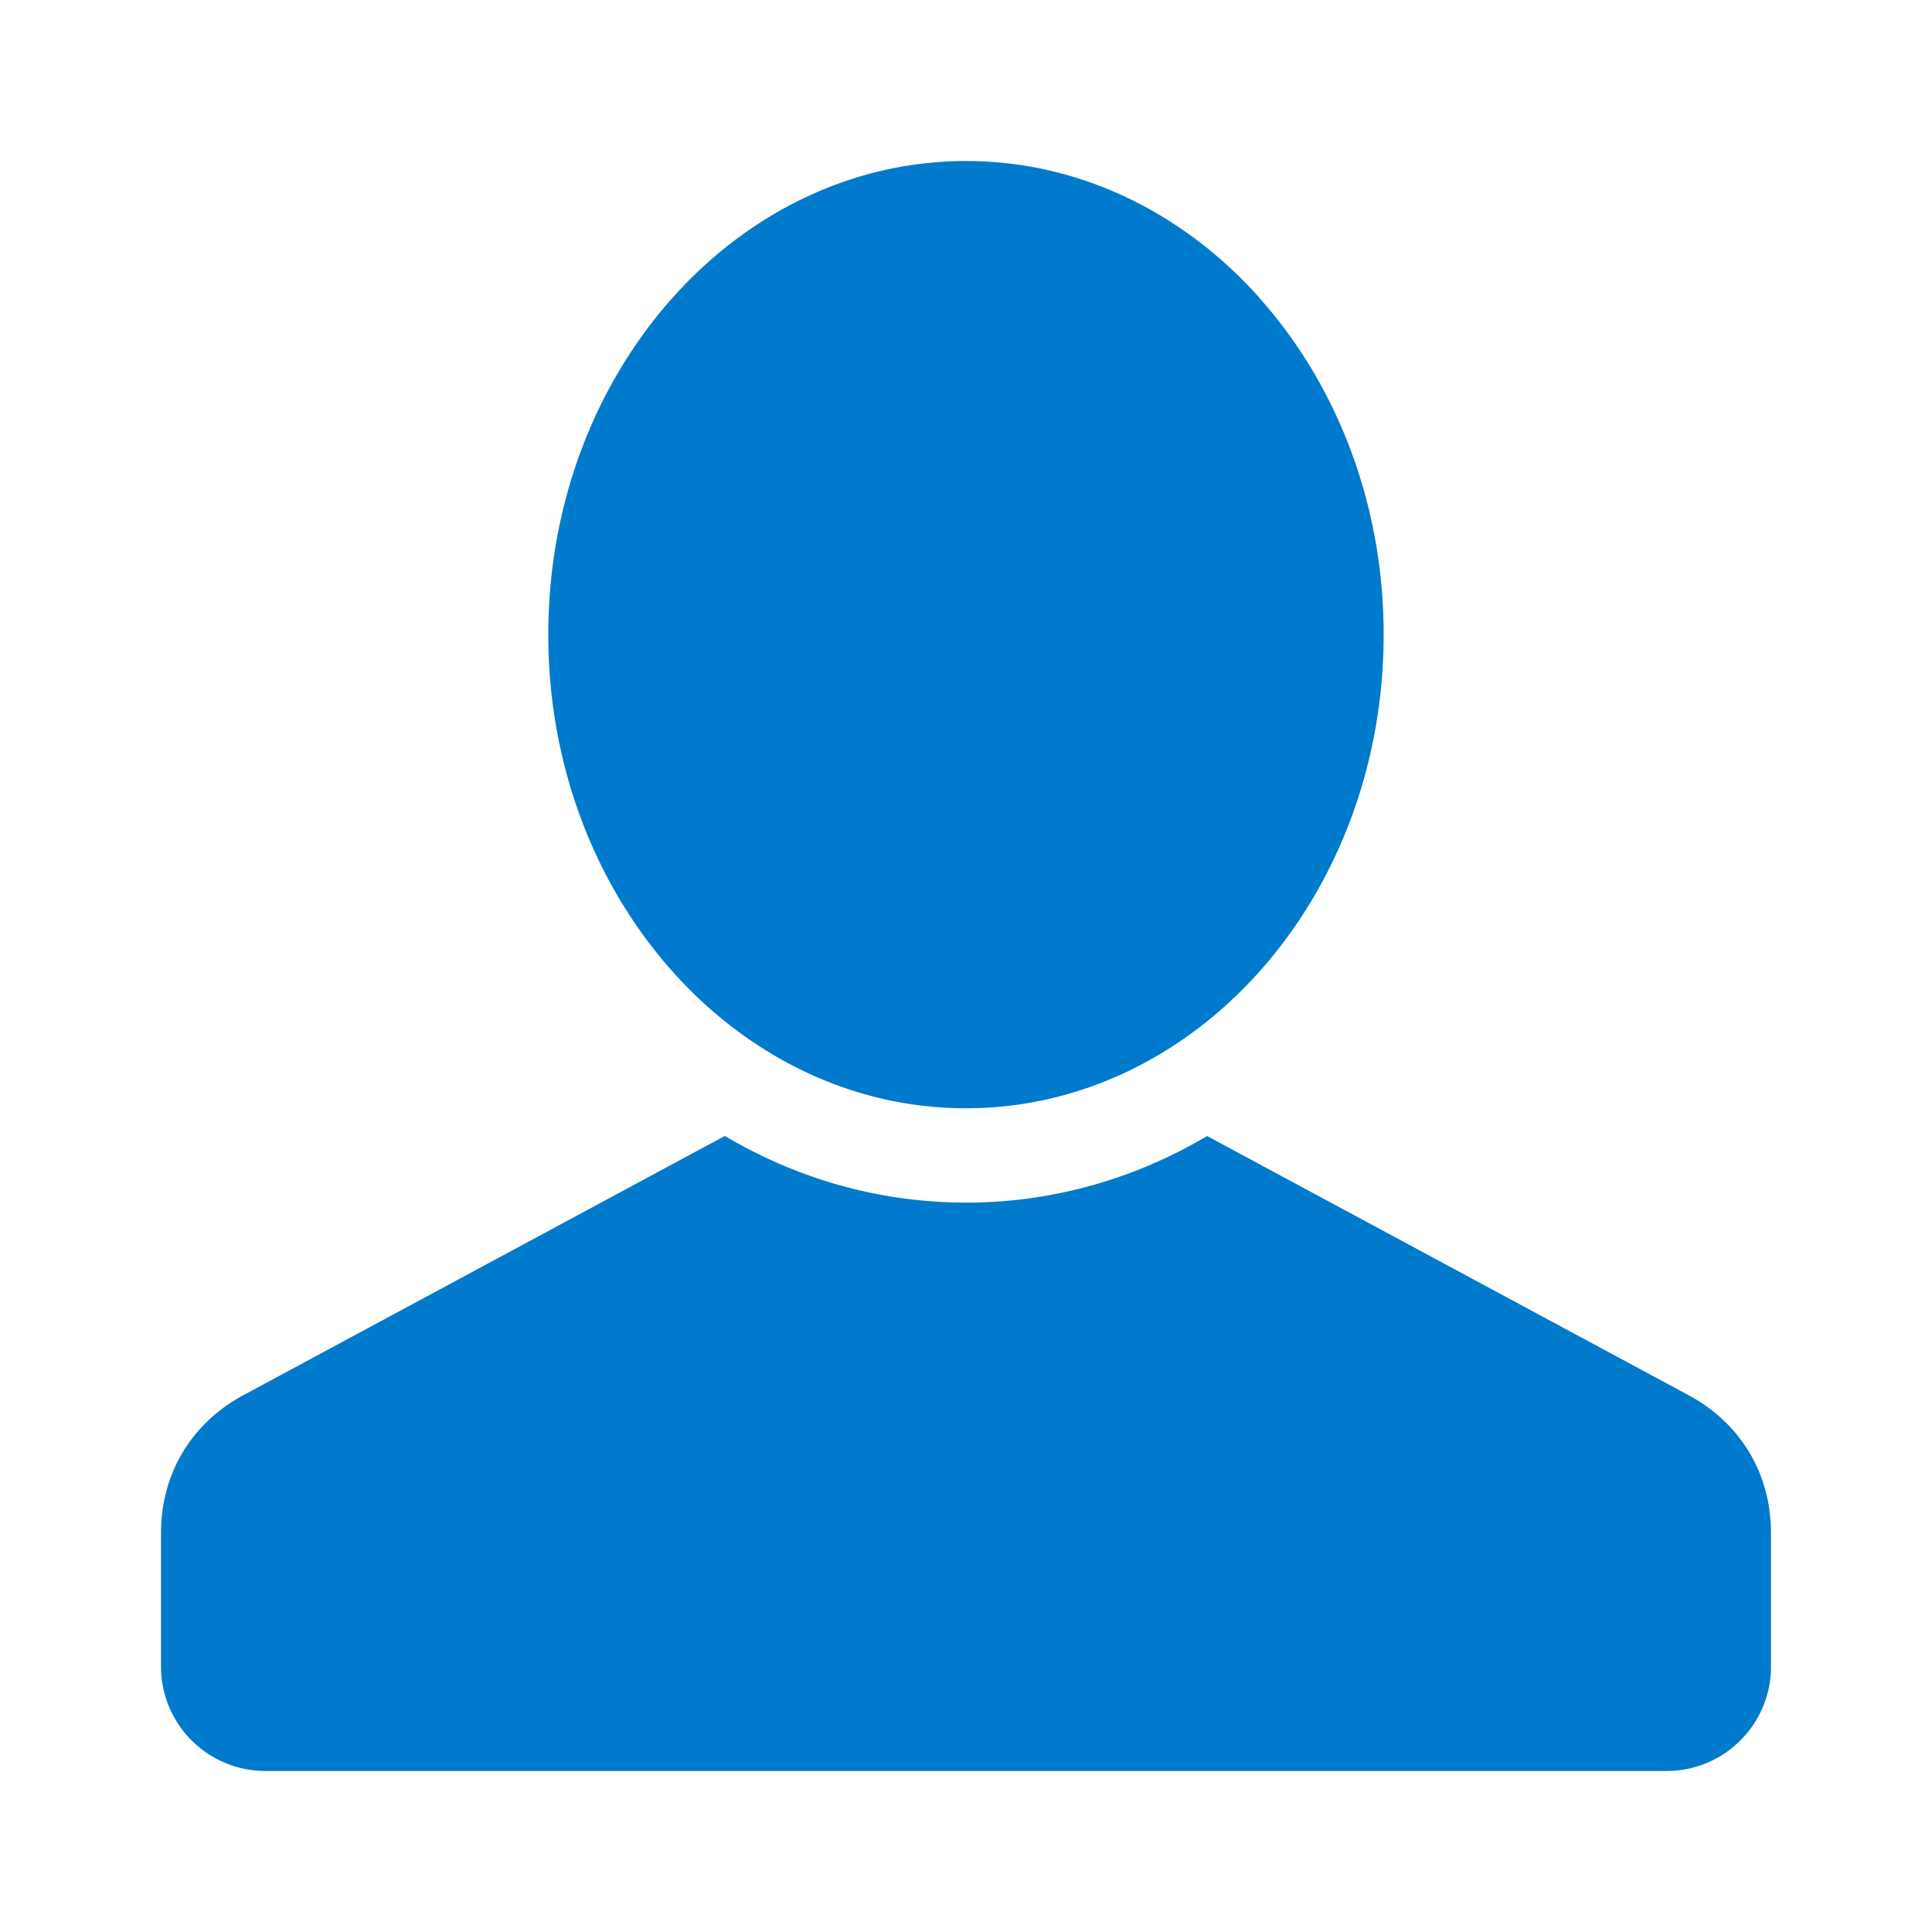 <svg width="29" height="29" viewBox="0 0 29 29" fill="none" xmlns="http://www.w3.org/2000/svg">
    <path d="m3.65 20.944 7.23-3.893c1.079.639 2.31 1 3.619 1v.004h.003v-.003c1.309-.001 2.54-.362 3.617-1l7.23 3.892c.78.42 1.234 1.18 1.234 2.065v2.01c0 .861-.702 1.564-1.564 1.564H3.981a1.567 1.567 0 0 1-1.564-1.564v-2.01c0-.885.453-1.644 1.233-2.065zM14.502 2.417v.003h-.003v-.003c-1.715.001-3.273.785-4.405 2.054C8.944 5.76 8.23 7.547 8.23 9.525h.003v.004H8.23c0 1.978.713 3.763 1.864 5.053 1.093 1.224 2.583 1.999 4.228 2.051.05.002.102.003.153.003H14.5v-.003h.003v.003H14.526l.153-.003c1.644-.053 3.134-.826 4.226-2.05 1.151-1.29 1.864-3.078 1.864-5.055h-.002v-.004h.002c0-1.975-.713-3.762-1.866-5.053h.002c-1.132-1.269-2.69-2.054-4.404-2.054z" fill="#007ACC"/>
</svg>
